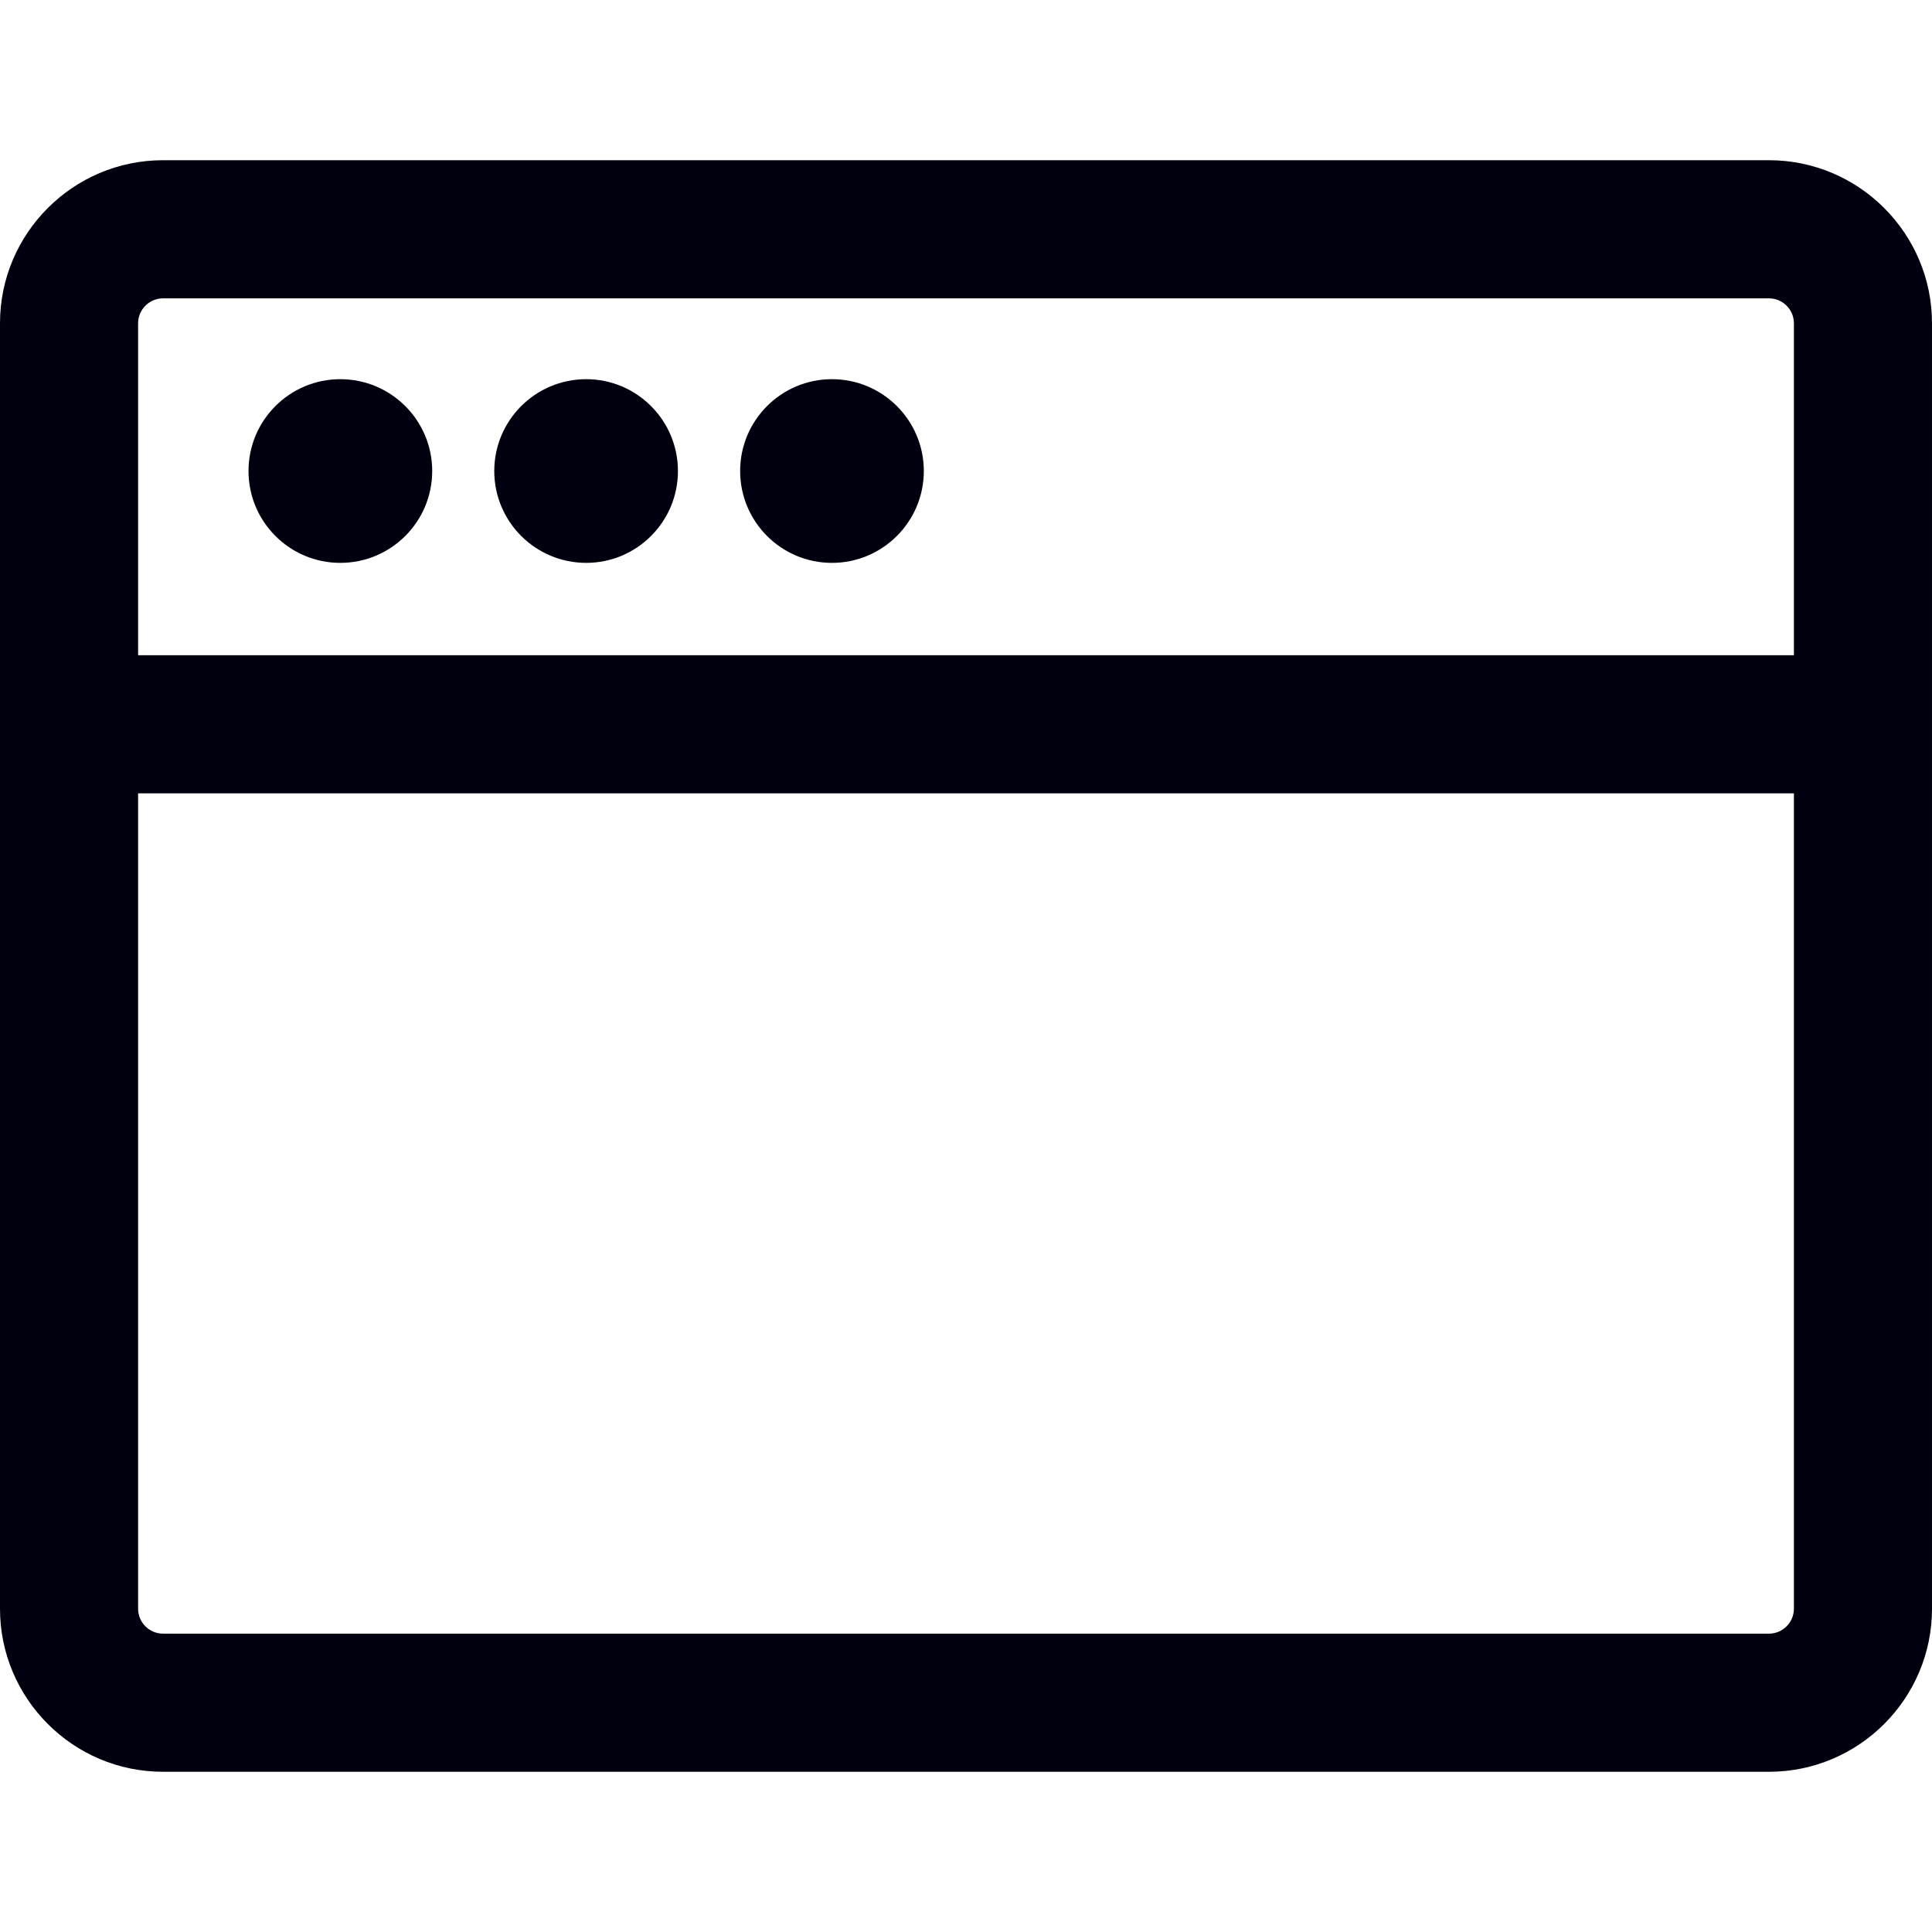 <?xml version="1.0" encoding="iso-8859-1"?>
<!-- Generator: Adobe Illustrator 18.0.0, SVG Export Plug-In . SVG Version: 6.00 Build 0)  -->
<!DOCTYPE svg PUBLIC "-//W3C//DTD SVG 1.1//EN" "http://www.w3.org/Graphics/SVG/1.1/DTD/svg11.dtd">
<svg xmlns="http://www.w3.org/2000/svg" xmlns:xlink="http://www.w3.org/1999/xlink" version="1.1" id="Capa_1" x="0px" y="0px" viewBox="0 0 488.189 488.189" style="enable-background:new 0 0 488.189 488.189;" xml:space="preserve" width="512px" height="512px">
	<path d="M446.995,40.484h-405.8C18.48,40.484,0,58.968,0,81.682v324.826c0,22.715,18.48,41.196,41.194,41.196h405.8   c22.714,0,41.194-18.482,41.194-41.196V81.682C488.189,58.968,469.709,40.484,446.995,40.484z M41.194,75.391h405.8   c3.466,0,6.298,2.822,6.298,6.291v83.88H34.897v-83.88C34.897,78.213,37.728,75.391,41.194,75.391z M446.995,412.798h-405.8   c-3.467,0-6.298-2.823-6.298-6.289v-206.04h418.396v206.04C453.293,409.974,450.46,412.798,446.995,412.798z" fill="#00000F"/>
	<path d="M85.988,142.229c12.82,0,23.224-10.395,23.224-23.208c0-12.813-10.404-23.207-23.224-23.207   c-12.806,0-23.192,10.395-23.192,23.207C62.796,131.834,73.182,142.229,85.988,142.229z" fill="#00000F"/>
	<path d="M148.119,142.229c12.801,0,23.187-10.395,23.187-23.208c0-12.813-10.385-23.207-23.187-23.207   c-12.82,0-23.225,10.395-23.225,23.207C124.895,131.834,135.299,142.229,148.119,142.229z" fill="#00000F"/>
	<path d="M210.212,142.229c12.82,0,23.224-10.395,23.224-23.208c0-12.813-10.404-23.207-23.224-23.207   c-12.802,0-23.188,10.395-23.188,23.207C187.025,131.834,197.41,142.229,210.212,142.229z" fill="#00000F"/>
</svg>
